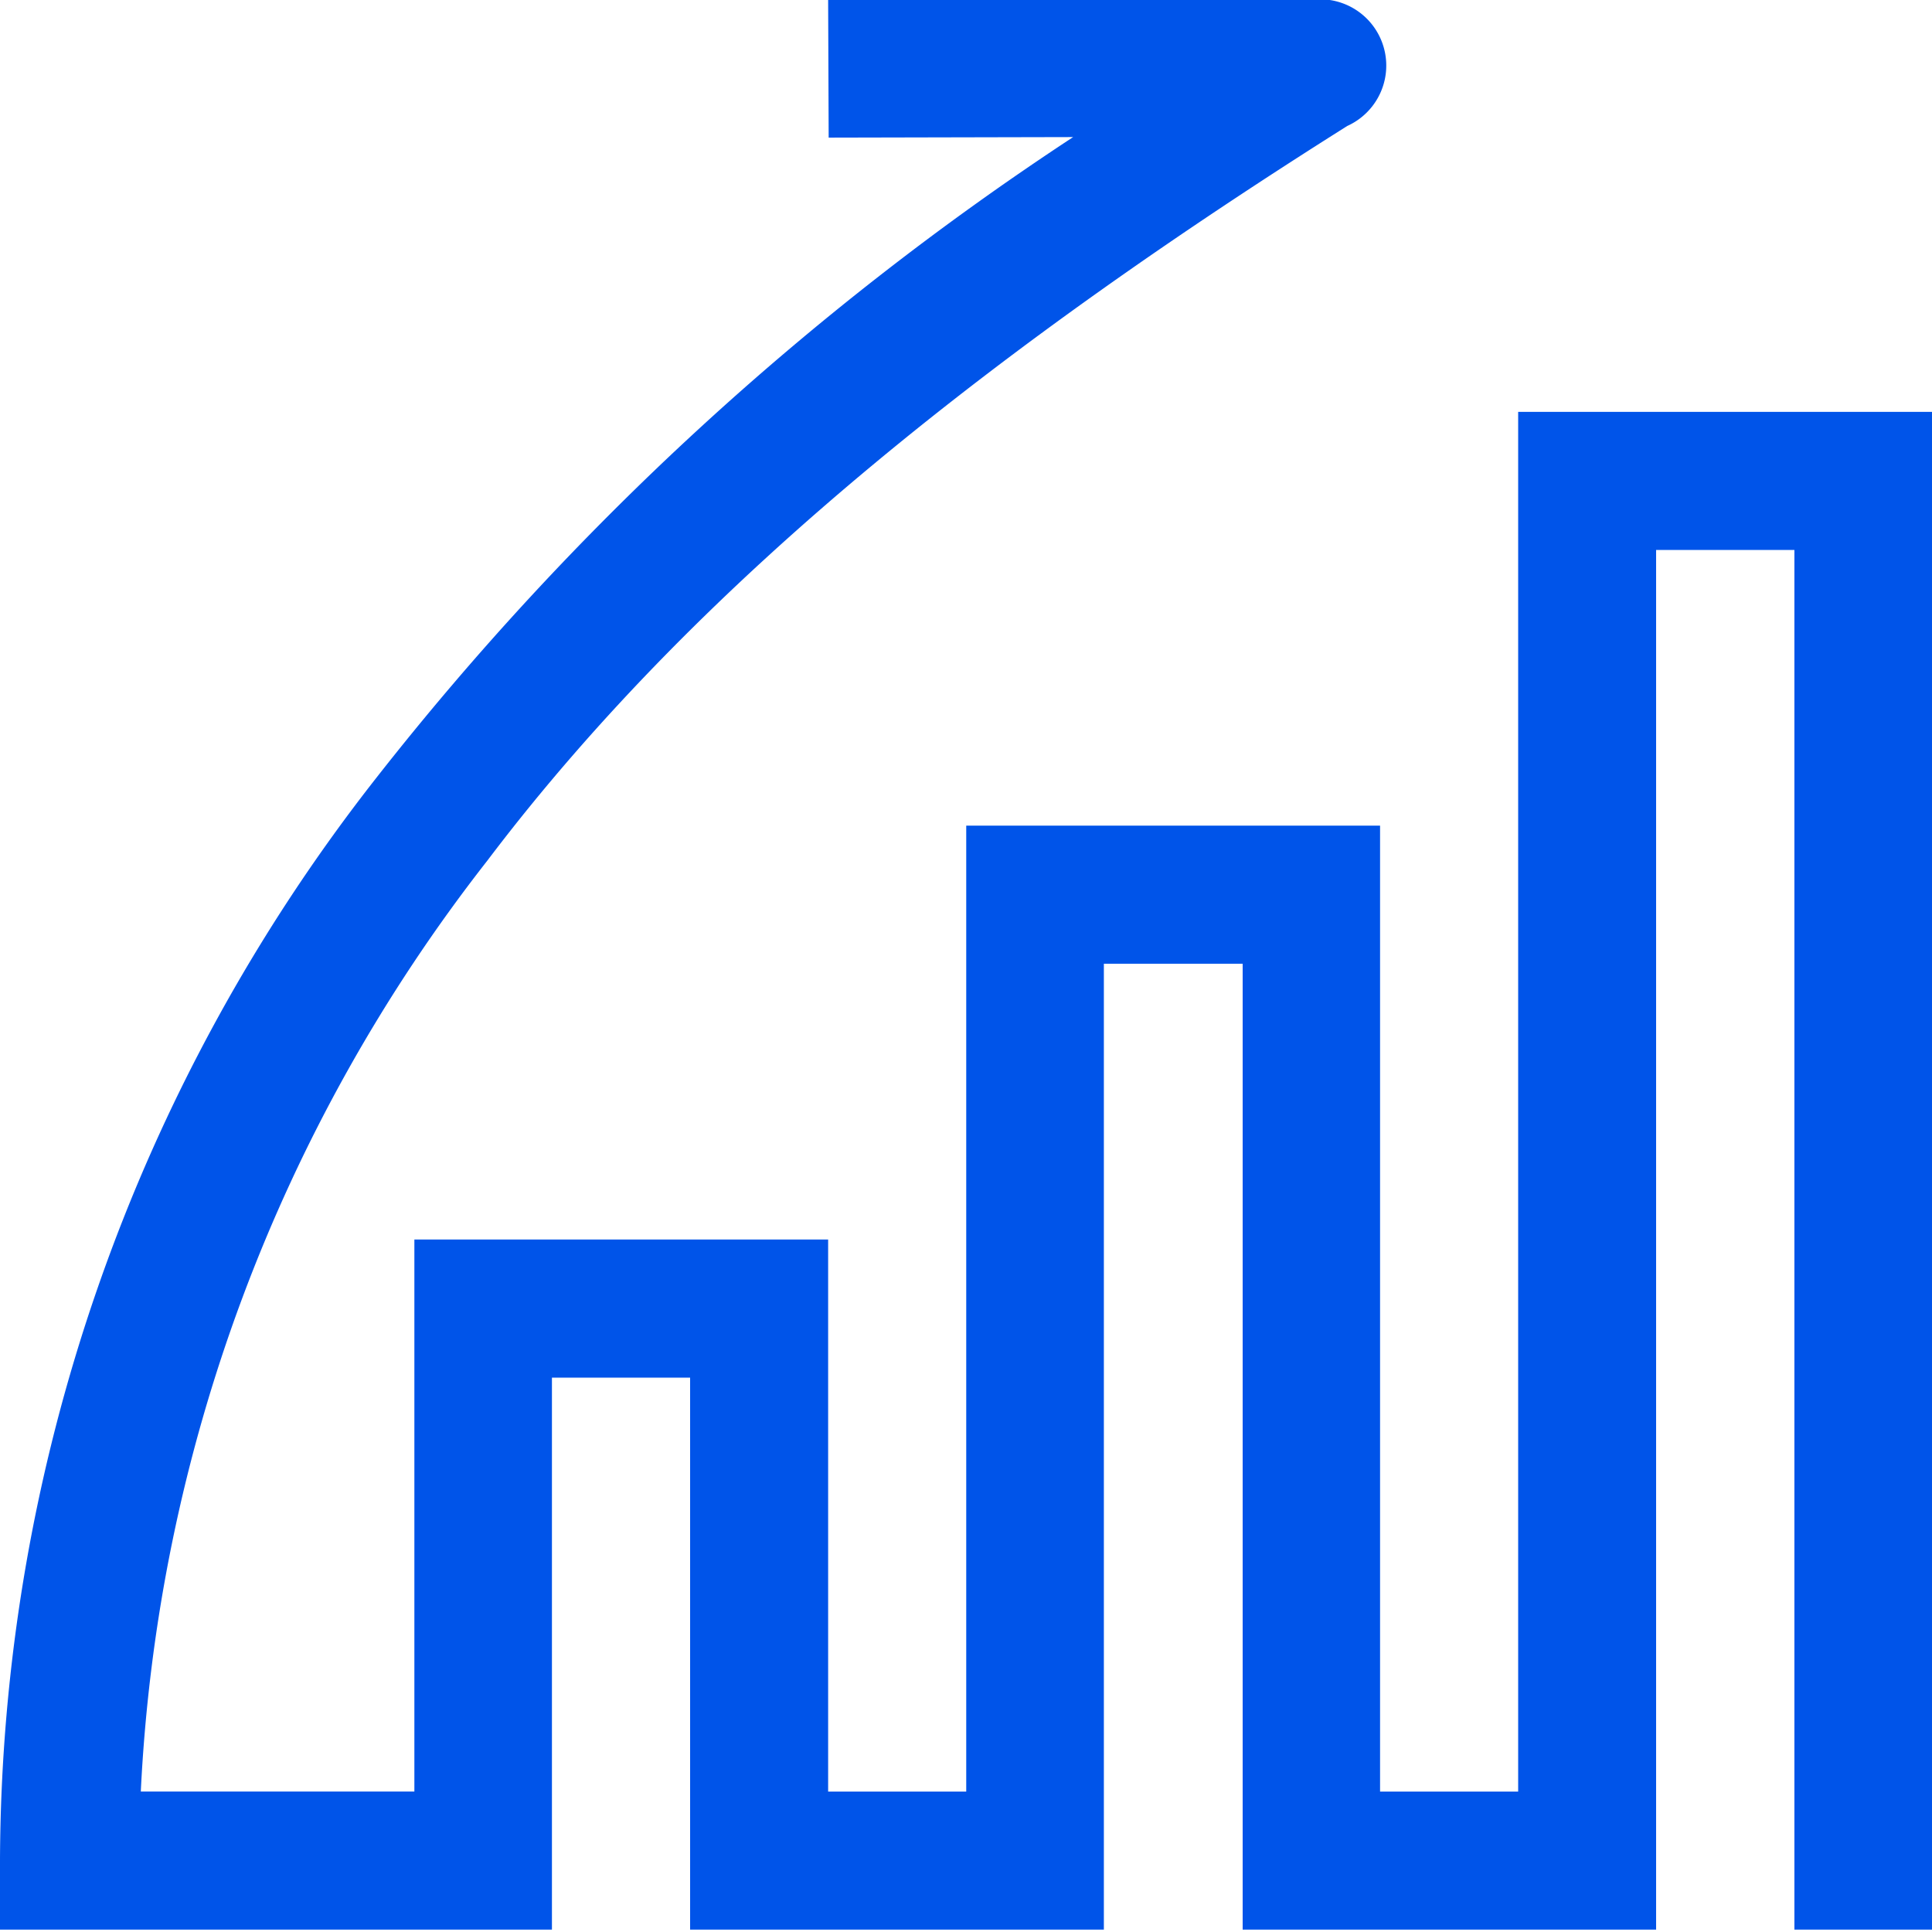 <svg xmlns="http://www.w3.org/2000/svg" width="50" height="49.931" viewBox="0 0 50 49.931">
  <g id="surface1" transform="translate(-5.74 -5.77)">
    <path id="Trazado_14052" data-name="Trazado 14052" d="M52.179,55.7V20H48.6V55.7H37.9V30.708H34.308V55.7H23.6V41.418H20.024V55.7H5.74v-1.78A45.608,45.608,0,0,1,15.477,25.9,75.681,75.681,0,0,1,33.513,9.317l-6.327.014L27.172,5.77H39.649a1.715,1.715,0,0,1,.959,3.259c-8.628,5.437-16.6,11.531-22.254,19.008a42.413,42.413,0,0,0-8.97,24.089h7.08V37.843H27.172V52.127h3.574V27.134H41.456V52.127h3.574v-35.7H55.74V55.7Z" transform="translate(0 0)" fill="#0054e9"/>
  </g>
</svg>
